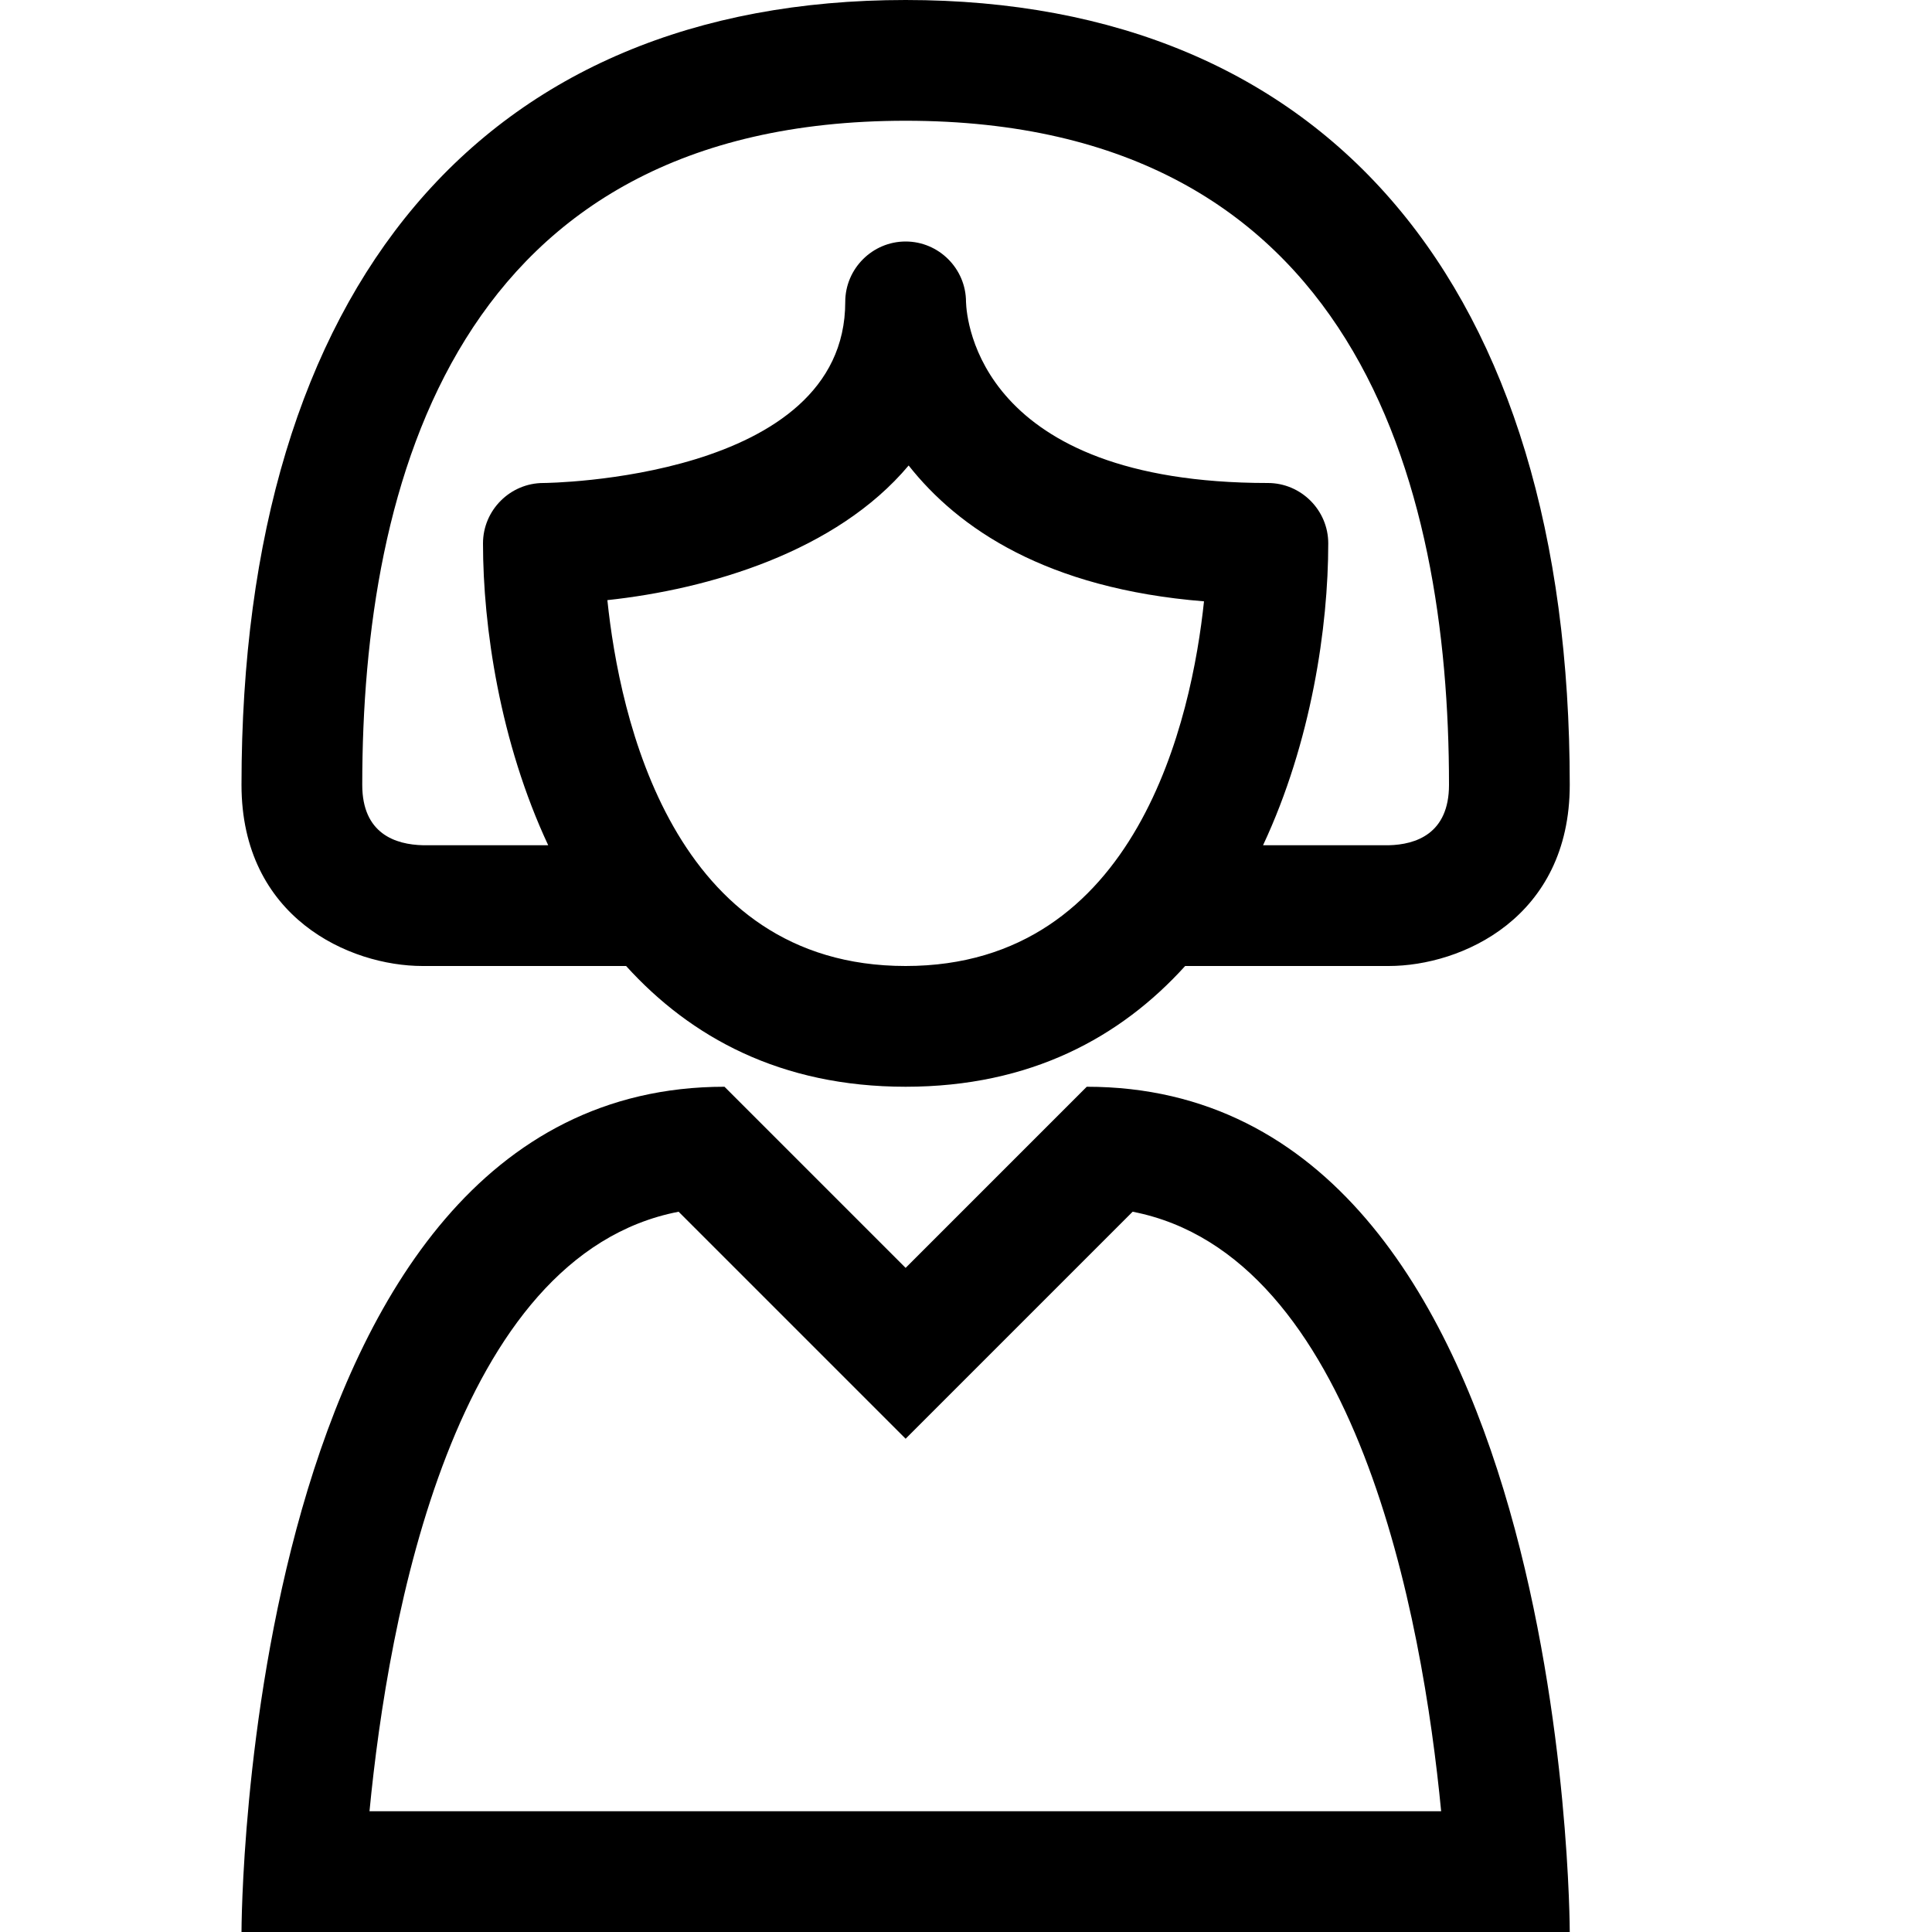 <svg xmlns="http://www.w3.org/2000/svg" xmlns:xlink="http://www.w3.org/1999/xlink" version="1.1"  x="0px" y="0px" width="32" height="32" viewBox="0 0 32 32" style="enable-background:new 0 0 32 32;" xml:space="preserve" viewbox="0 0 32 32">
<path d="M18,18l-3,3l-3-3c-8,0-8,14-8,14h22C26,32,26,18,18,18z M11.24,20.07L15,23.83l3.76-3.76c3.711,0.72,4.801,6.72,5.11,9.93  H6.12C6.43,26.79,7.51,20.79,11.24,20.07z M15,0C8.01,0,4,4.74,4,13c0,2.2,1.79,3,3,3h3.37c1.07,1.18,2.56,2,4.63,2  c2.07,0,3.561-0.82,4.63-2H23c1.21,0,3-0.8,3-3C26,4.74,21.99,0,15,0z M15,16c-3.87,0-4.74-4.14-4.94-6.06  c1.68-0.18,3.79-0.8,4.99-2.23c0.82,1.04,2.28,2.04,4.892,2.25C19.74,11.88,18.85,16,15,16z M23,14h-2.08  C21.721,12.29,22,10.38,22,9c0-0.55-0.45-1-1-1c-4.78,0-4.99-2.7-5-3c0-0.55-0.45-1-1-1s-1,0.45-1,1c0,2.95-4.95,3-5,3  C8.45,8,8,8.45,8,9c0,1.38,0.28,3.29,1.08,5H7.01C6.55,13.99,6,13.81,6,13C6,7.98,7.56,2,15,2c7.439,0,9,5.98,9,11  C24,13.81,23.45,13.99,23,14z"></path>
</svg>